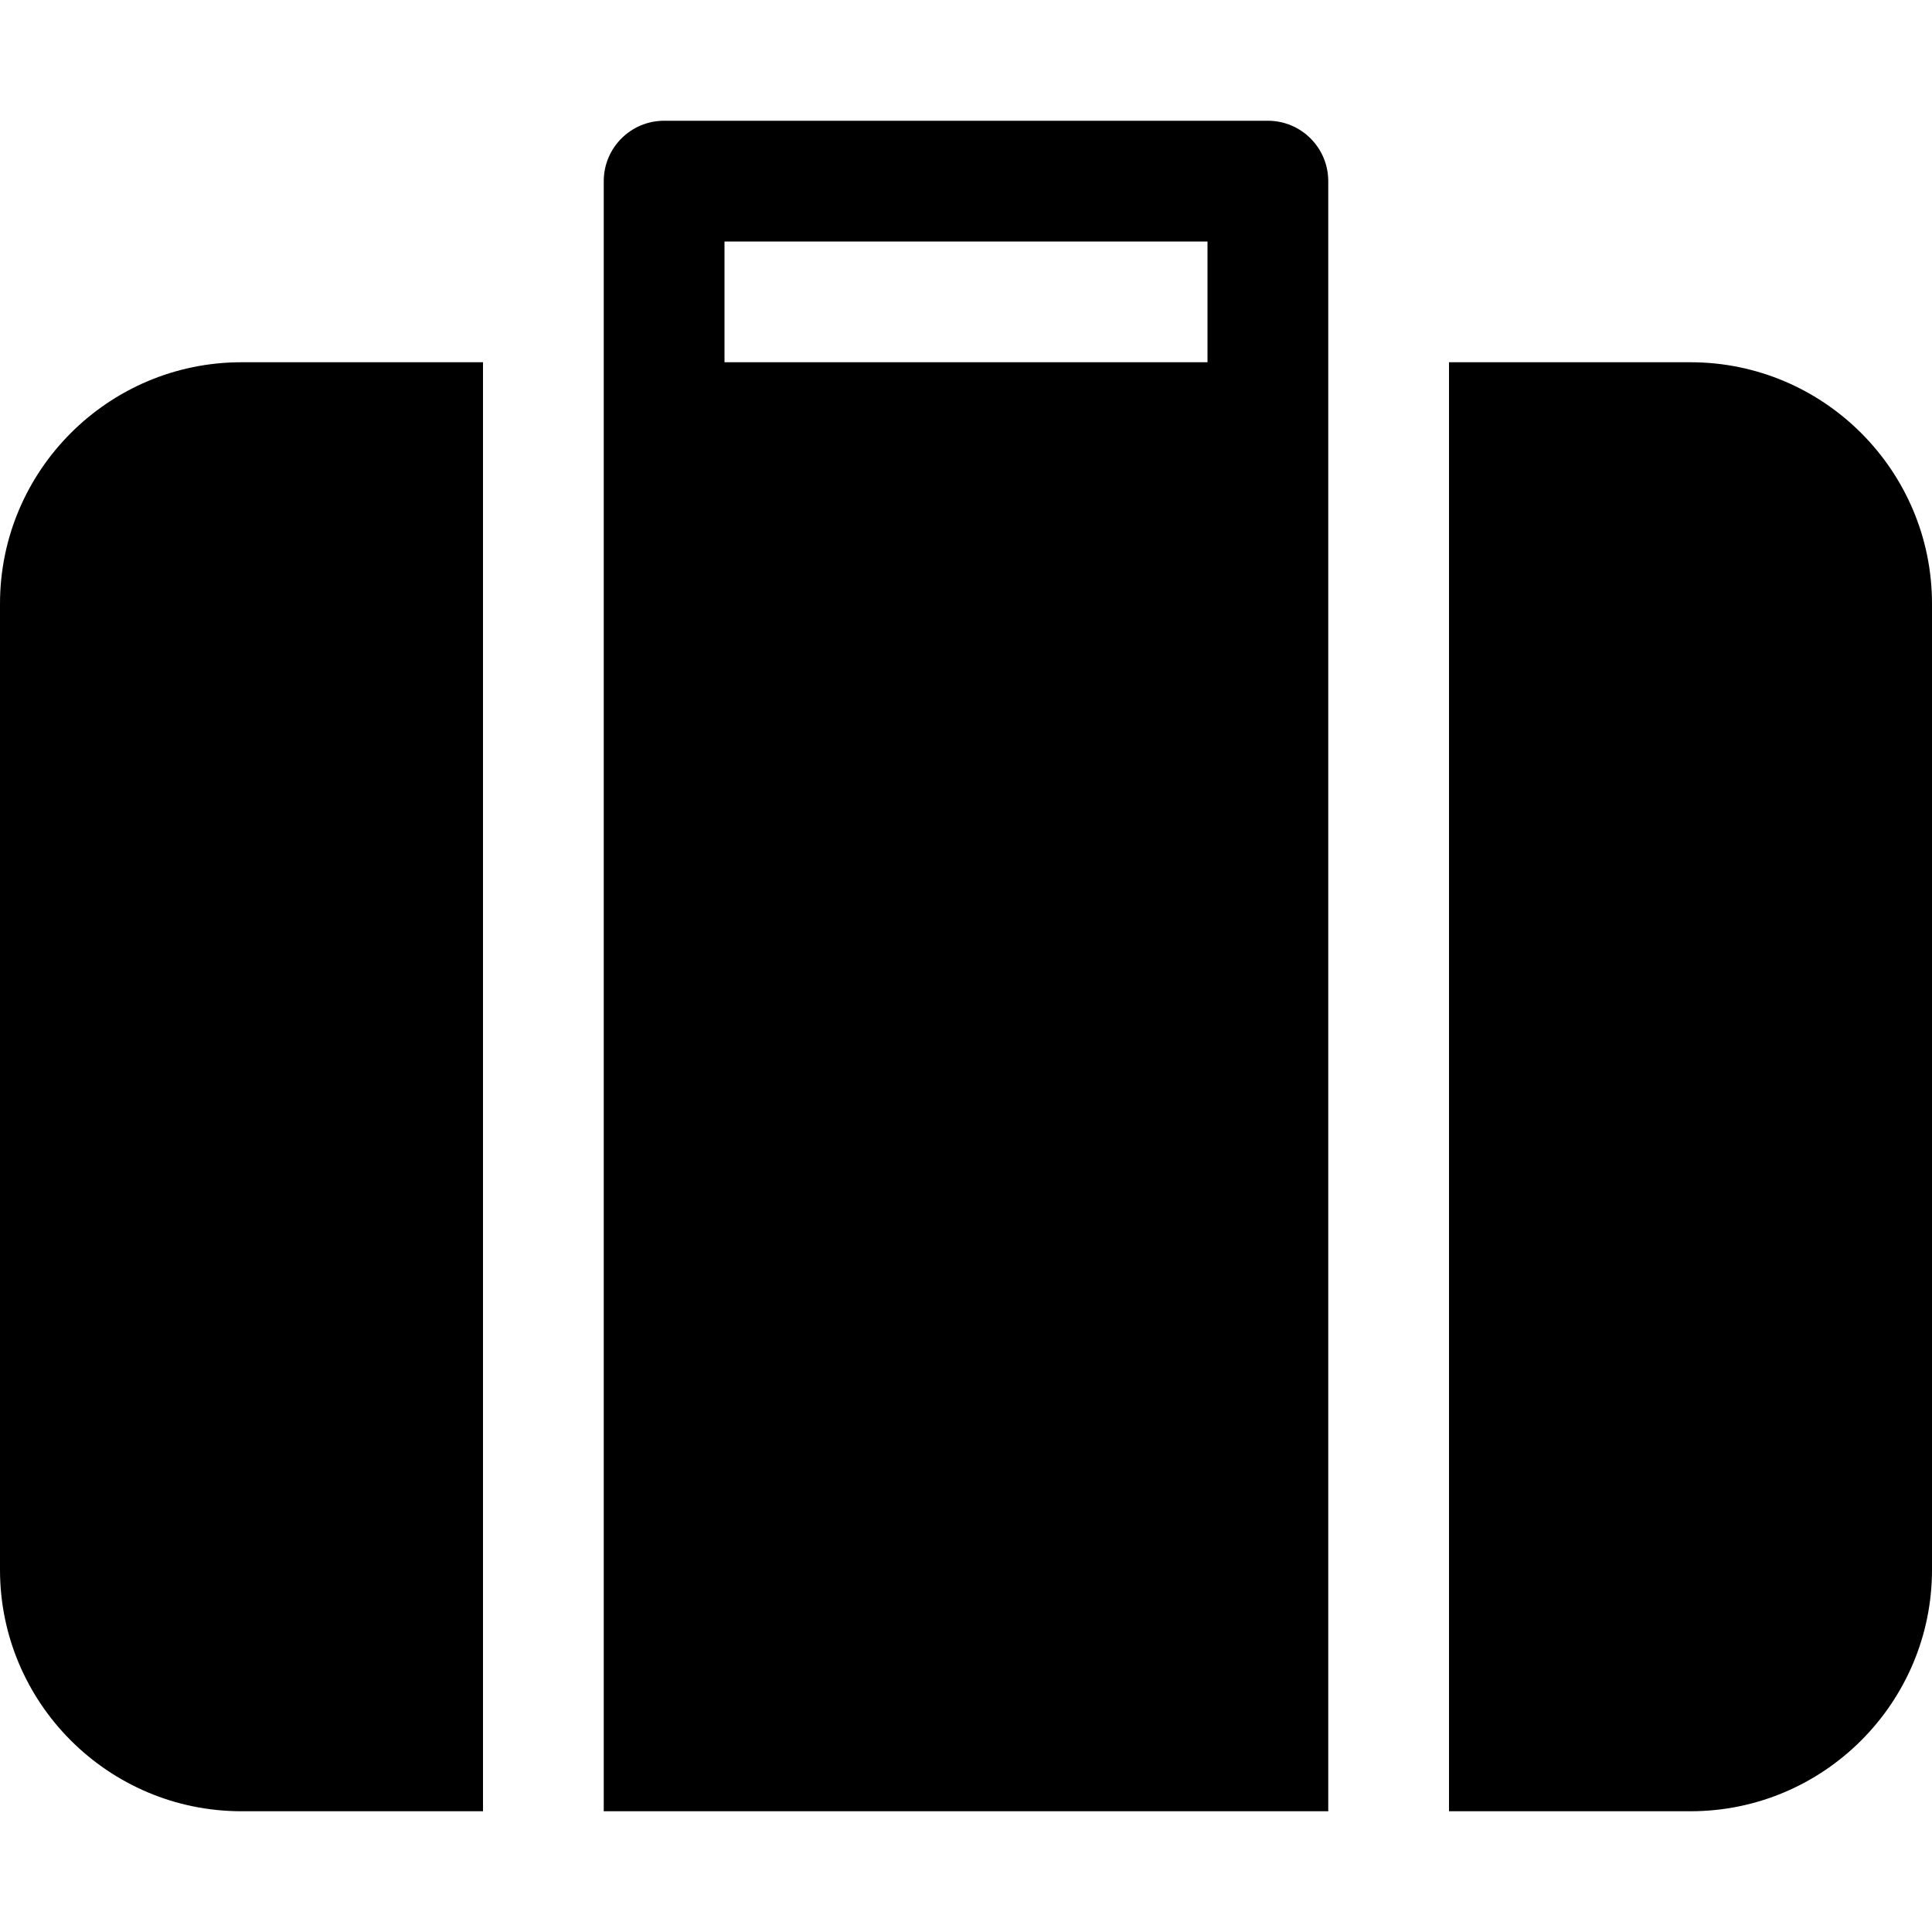 <?xml version="1.0" encoding="utf-8"?>
<!-- Generator: Adobe Illustrator 21.0.0, SVG Export Plug-In . SVG Version: 6.00 Build 0)  -->
<svg version="1.1" id="icons" xmlns="http://www.w3.org/2000/svg" xmlns:xlink="http://www.w3.org/1999/xlink" x="0px" y="0px"
	 width="16px" height="16px" viewBox="0 0 16 16" style="enable-background:new 0 0 16 16;" xml:space="preserve">
<style type="text/css">
	.st0{fill:#5057FB;}
	.st1{fill:#C93789;}
	.st2{fill:#ED5C36;}
	.st3{fill:#AFB224;}
	.st4{fill:#15B2CC;}
</style>
<g id="suitcases_3_">
	<path d="M14,3h-2v12h2c1.103,0,2-0.897,2-2V5C16,3.897,15.103,3,14,3z"/>
	<path d="M2,3C0.897,3,0,3.897,0,5v8c0,1.103,0.897,2,2,2h2V3H2z"/>
	<path d="M11,2V1.5C11,1.224,10.776,1,10.5,1h-5C5.224,1,5,1.224,5,1.5V2v1v12h6V3V2z M10,3H6V2h4V3z"/>
</g>
</svg>

